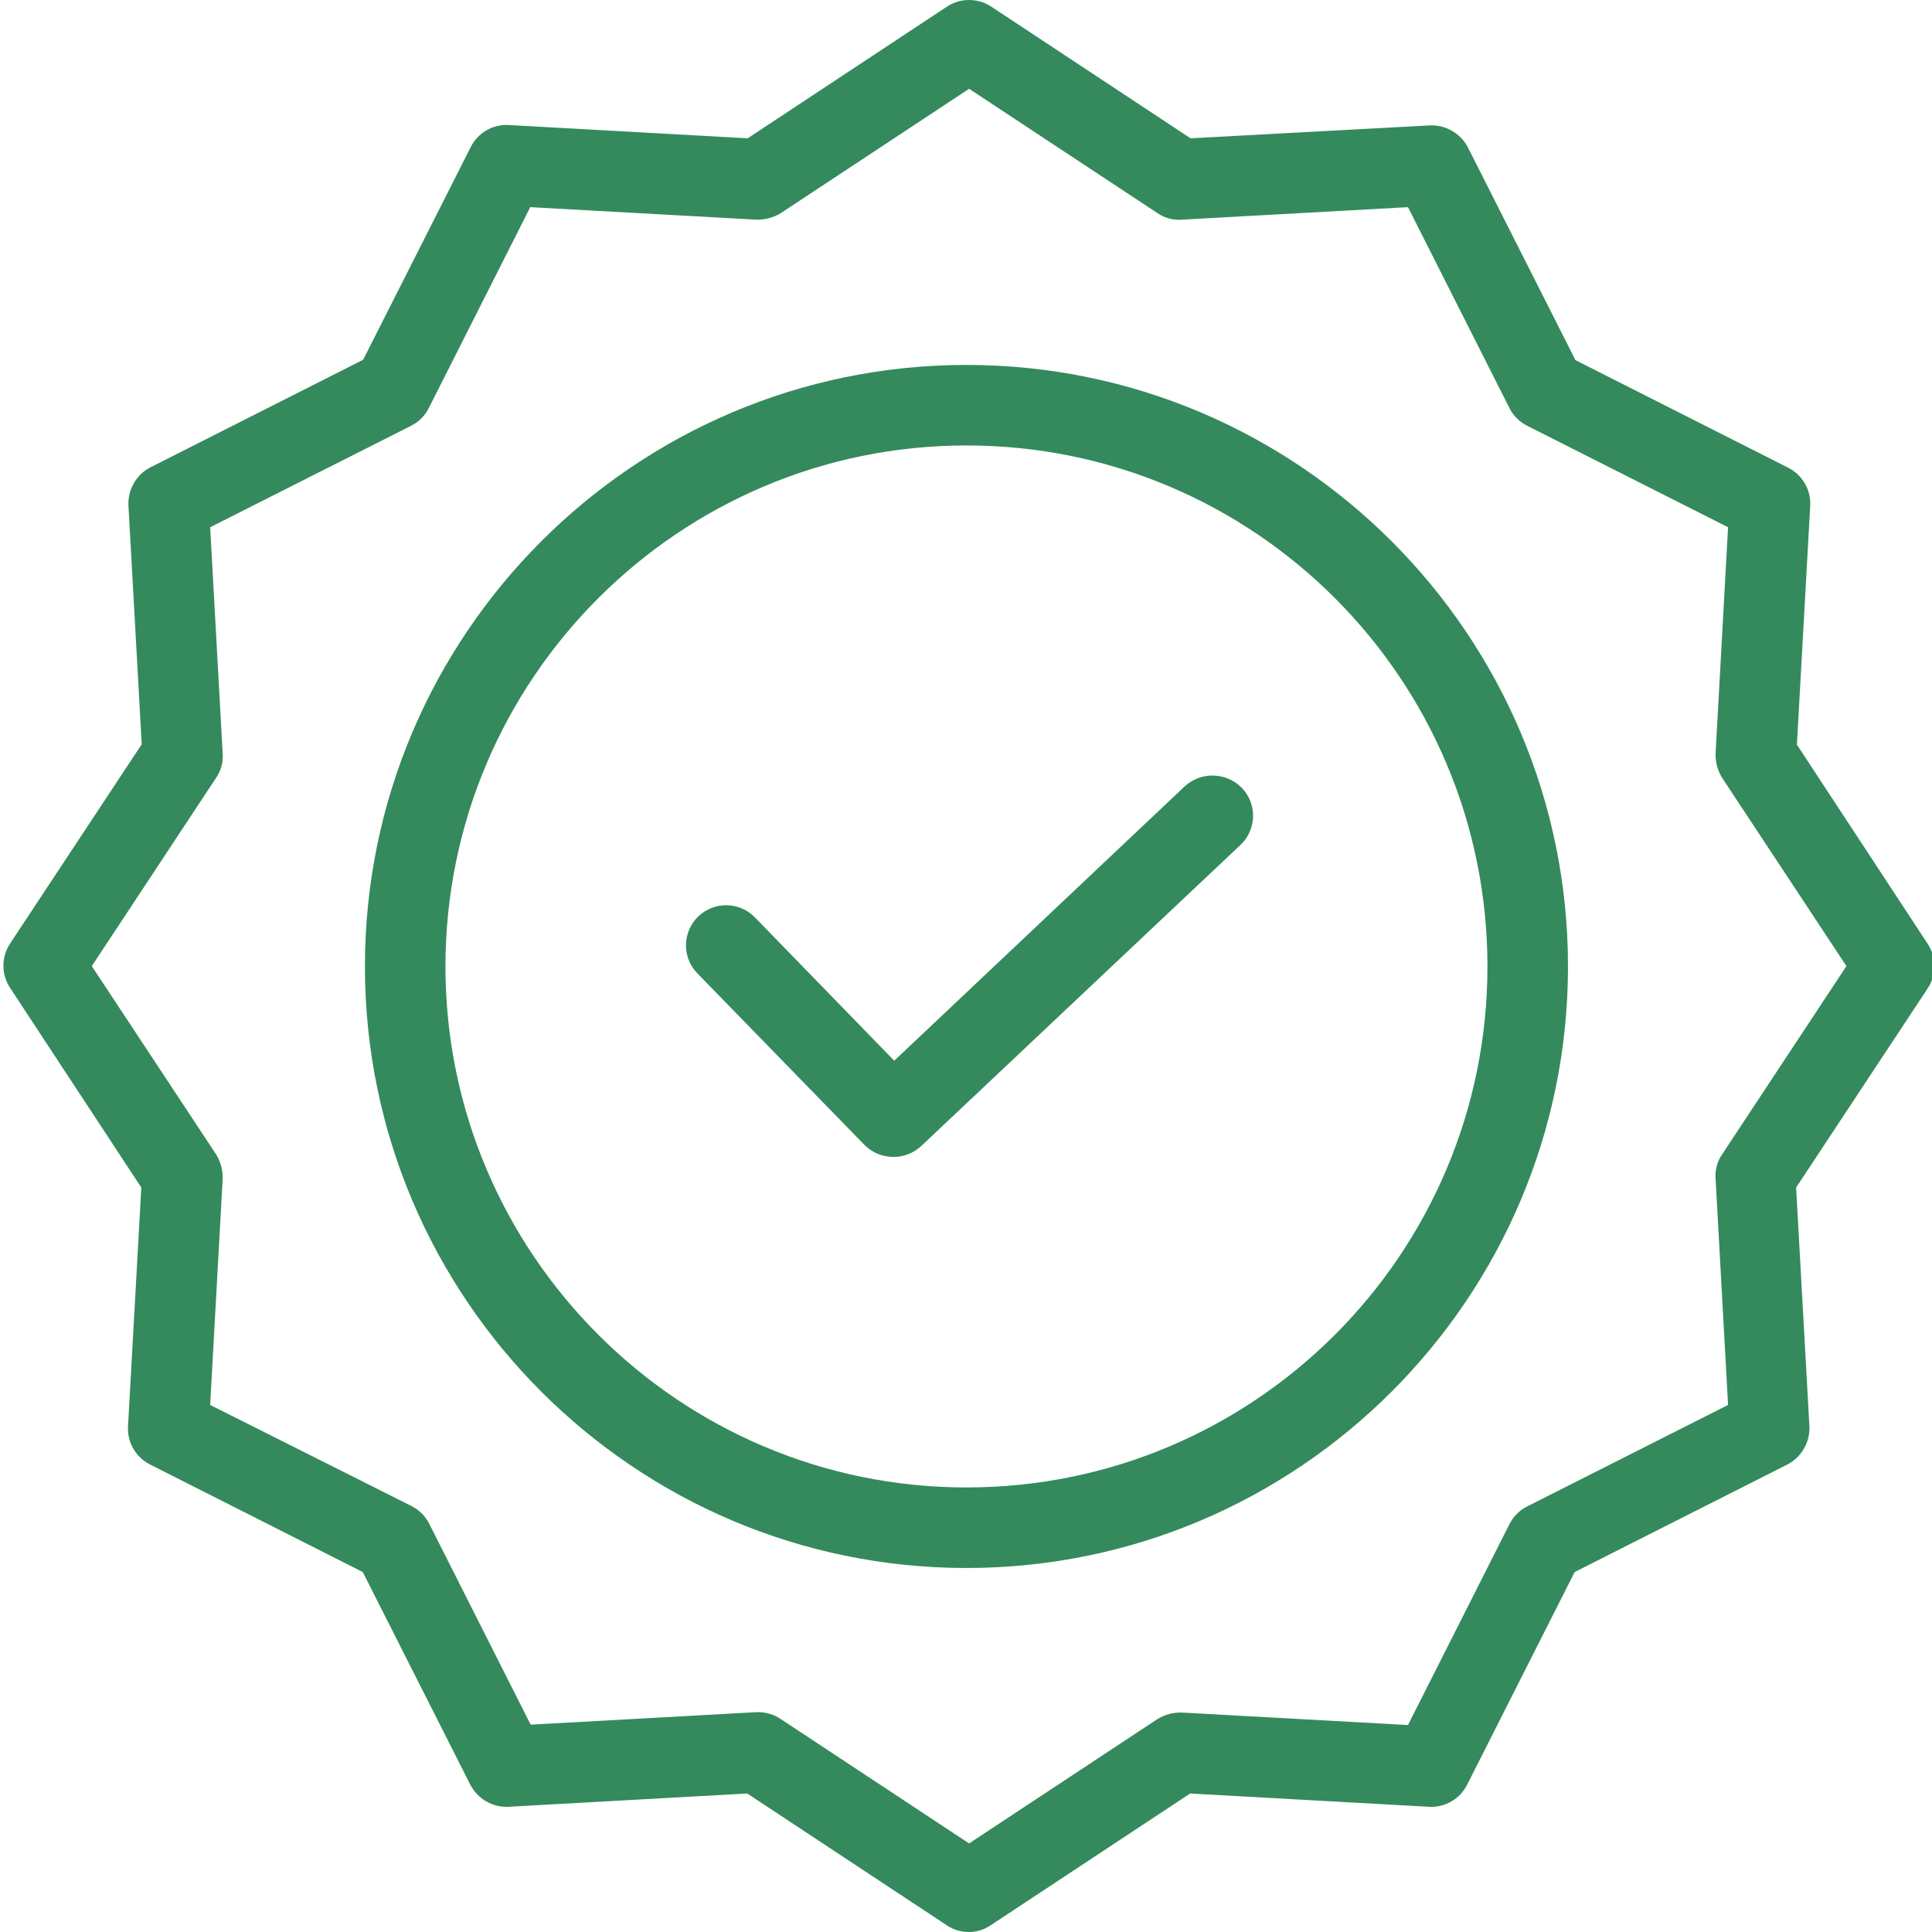 <svg xmlns="http://www.w3.org/2000/svg" width="90" height="90" viewBox="0 0 90 90" fill="none"><g clip-path="url(#clip0_79_1235)"><path d="M55.179 36.64L41.657 49.412L35.167 42.736C34.447 41.995 33.263 41.978 32.523 42.697C31.782 43.418 31.765 44.602 32.485 45.342L40.268 53.333C40.992 54.06 42.16 54.085 42.913 53.388L57.787 39.359C58.148 39.019 58.359 38.548 58.373 38.052C58.387 37.556 58.203 37.075 57.862 36.715C57.138 35.962 55.944 35.929 55.179 36.64Z" fill="#348A5C"></path><path d="M45.021 17C29.566 17 17 29.566 17 45.021C17 60.476 29.566 73.043 45.021 73.043C60.476 73.043 73.043 60.476 73.043 45.021C73.043 29.566 60.476 17 45.021 17ZM45.021 69.291C31.63 69.291 20.751 58.394 20.751 45.021C20.751 31.648 31.63 20.751 45.021 20.751C58.425 20.751 69.291 31.617 69.291 45.021C69.291 58.425 58.425 69.291 45.021 69.291Z" fill="#348A5C"></path><path d="M83.707 34.689L84.326 23.567C84.37 22.82 83.964 22.119 83.295 21.785L73.391 16.777L68.384 6.874C68.043 6.211 67.346 5.807 66.602 5.842L55.461 6.443L46.176 0.309C45.551 -0.103 44.74 -0.103 44.113 0.309L34.829 6.443L23.707 5.824C22.96 5.78 22.26 6.186 21.926 6.855L16.917 16.759L7.015 21.766C6.351 22.106 5.948 22.803 5.983 23.548L6.602 34.671L0.469 43.955C0.056 44.58 0.056 45.391 0.469 46.018L6.583 55.32L5.964 66.443C5.921 67.189 6.326 67.89 6.996 68.225L16.899 73.232L21.907 83.135C22.247 83.799 22.943 84.202 23.688 84.167L34.811 83.548L44.095 89.681C44.717 90.107 45.536 90.107 46.158 89.681L55.442 83.548L66.565 84.167C67.311 84.21 68.012 83.804 68.346 83.135L73.354 73.232L83.257 68.225C83.92 67.884 84.324 67.188 84.289 66.443L83.67 55.32L89.803 46.036C90.215 45.41 90.215 44.599 89.803 43.973L83.707 34.689ZM80.218 53.782C79.99 54.118 79.883 54.522 79.919 54.927L80.5 65.448L71.141 70.175C70.784 70.354 70.495 70.644 70.316 71.001L65.589 80.359L55.067 79.778C54.664 79.764 54.266 79.868 53.923 80.078L45.145 85.874L36.368 80.078C36.063 79.872 35.704 79.761 35.336 79.759H35.242L24.72 80.341L19.994 70.981C19.815 70.625 19.526 70.335 19.168 70.156L9.79 65.448L10.372 54.927C10.386 54.524 10.282 54.126 10.071 53.782L4.276 45.005L10.071 36.227C10.301 35.892 10.407 35.487 10.372 35.083L9.79 24.561L19.15 19.834C19.506 19.656 19.796 19.366 19.975 19.009L24.701 9.65L35.223 10.232C35.626 10.245 36.023 10.141 36.368 9.931L45.145 4.136L53.923 9.931C54.258 10.161 54.663 10.267 55.067 10.232L65.589 9.65L70.316 19.009C70.495 19.366 70.784 19.656 71.141 19.834L80.5 24.561L79.919 35.083C79.904 35.485 80.009 35.883 80.218 36.227L86.014 45.005L80.218 53.782Z" fill="#348A5C"></path></g><defs><clipPath id="clip0_79_1235"><rect width="90" height="90" fill="white"></rect></clipPath></defs></svg>